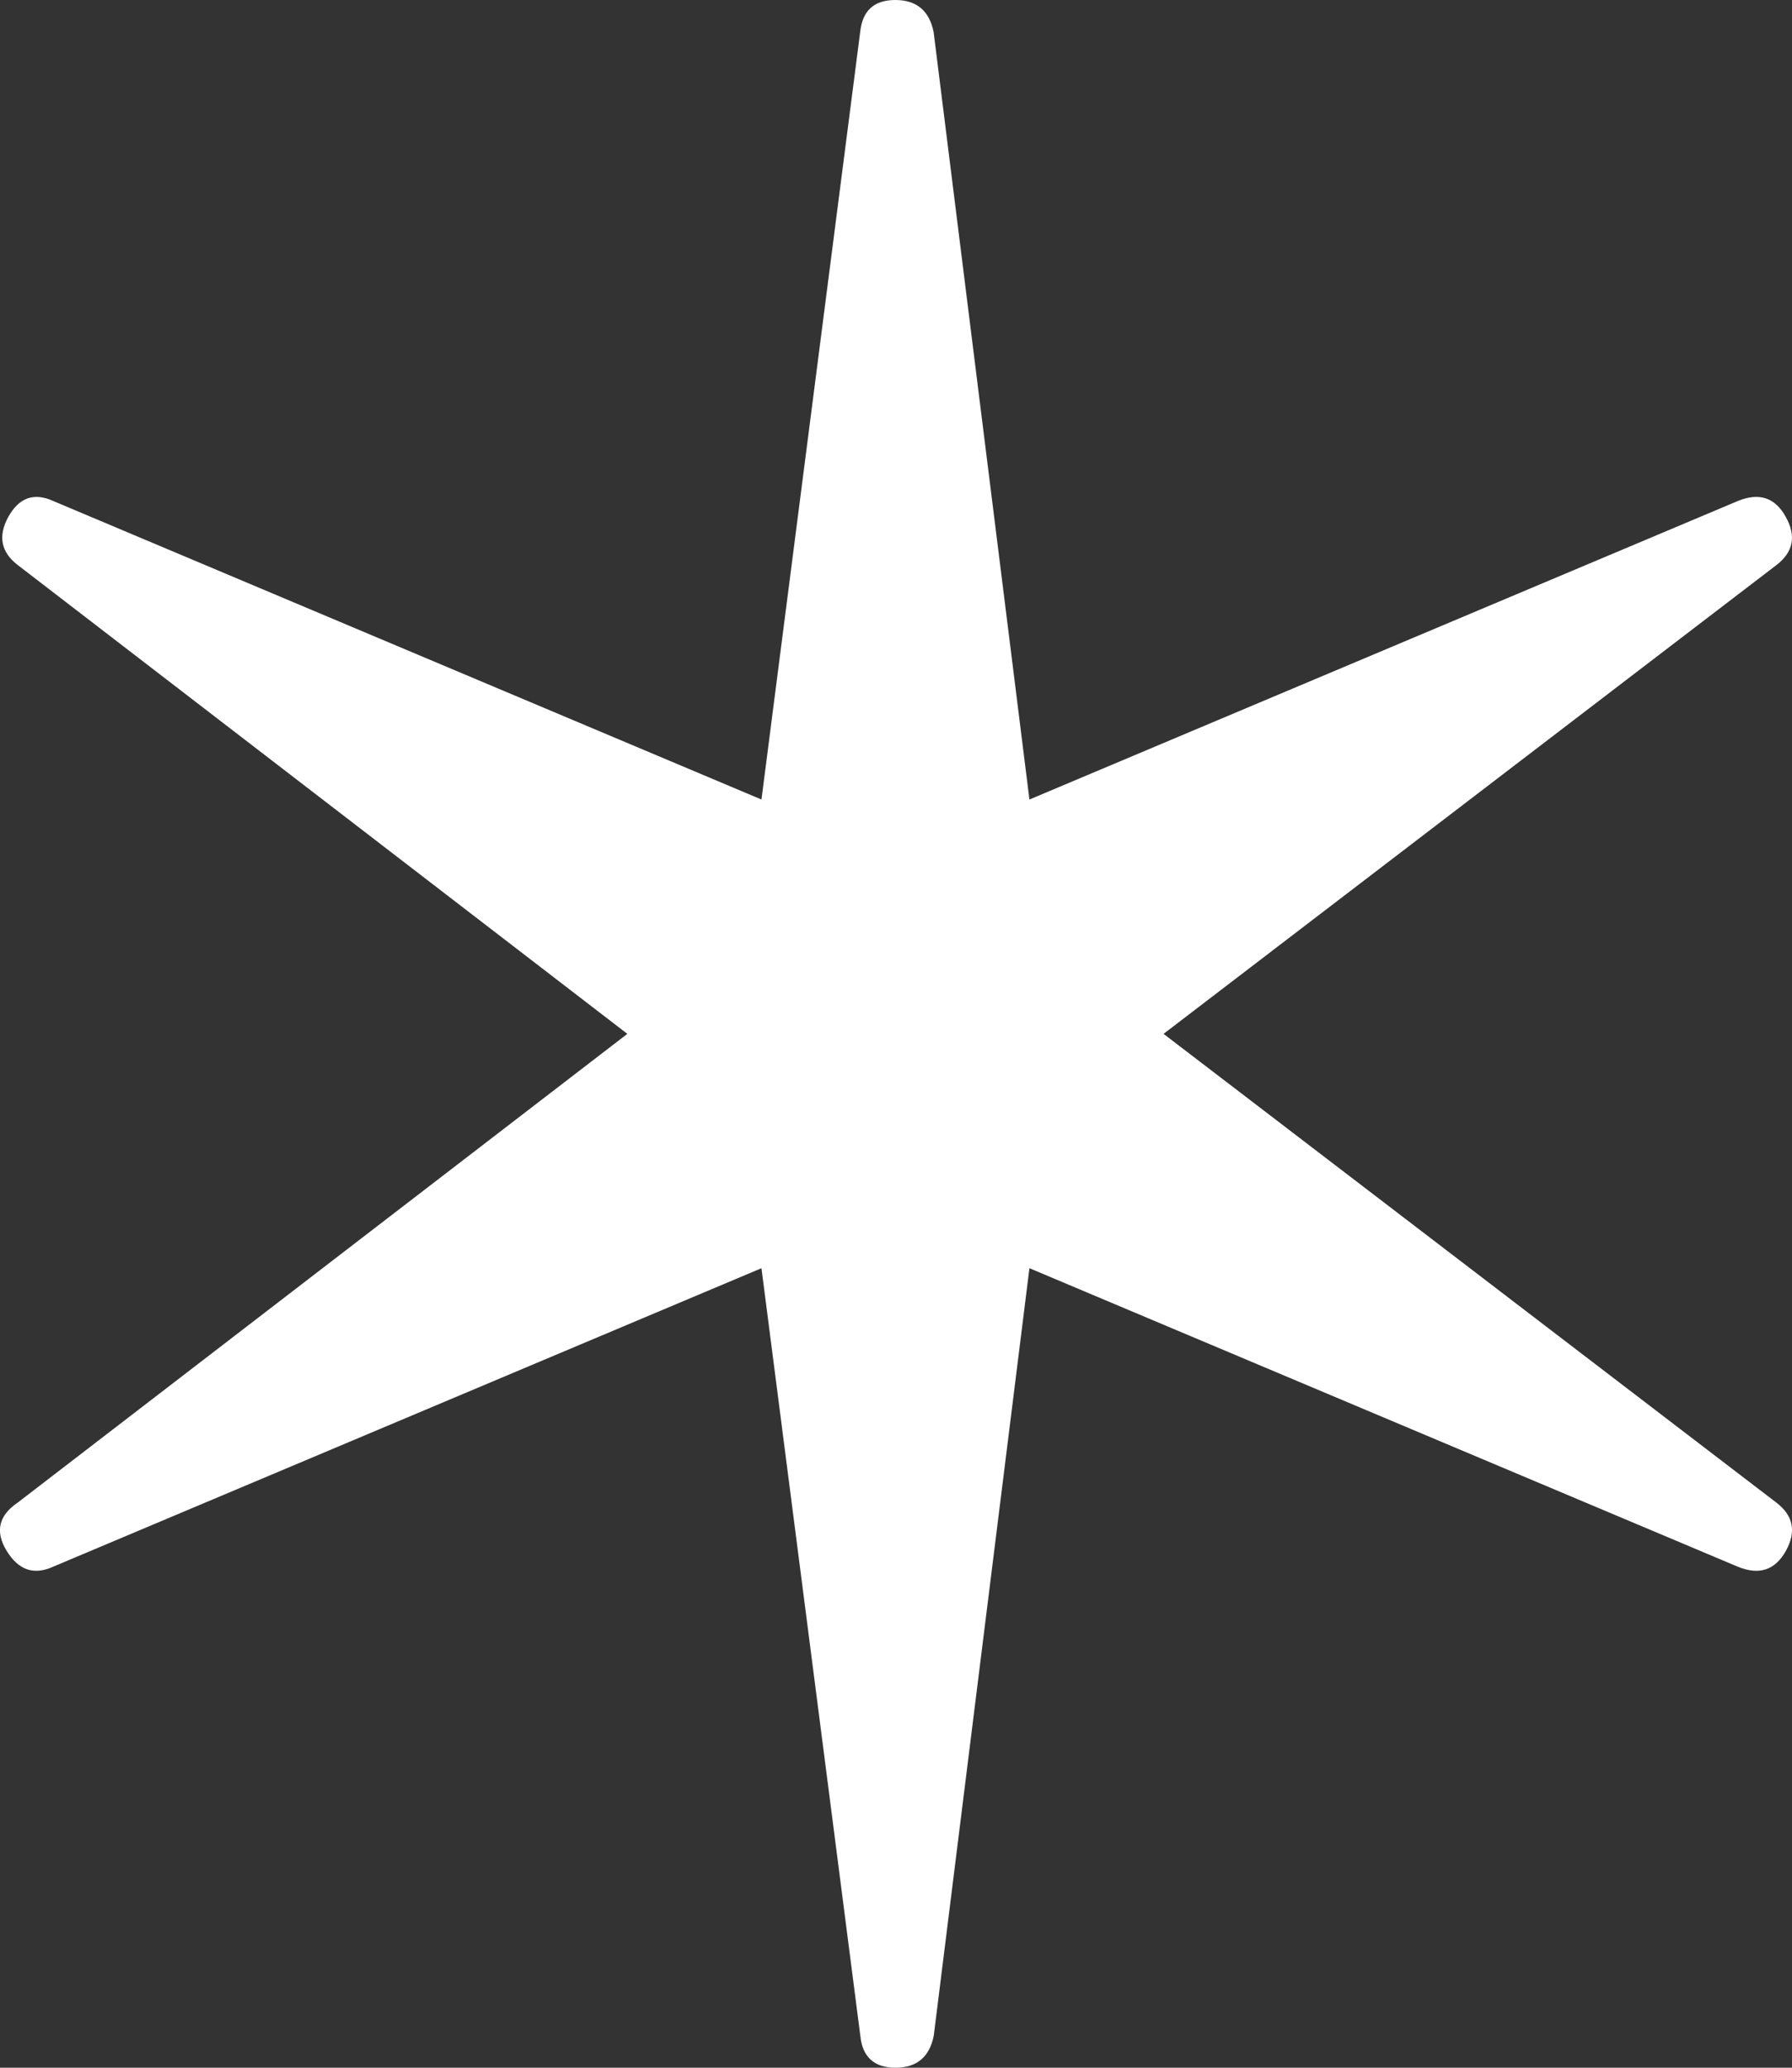 <svg xmlns="http://www.w3.org/2000/svg" width="13" height="15"><rect width="100%" height="100%" fill="#333333" stroke="none"/><path fill="#FFFFFF" fill-rule="evenodd" d="M12.886 10.9c.123.094.147.21.07.35-.078.14-.193.179-.348.116L7.468 9.2l-.694 5.567c-.03.155-.124.233-.278.233-.154 0-.24-.078-.255-.233L5.524 9.2l-5.14 2.166c-.139.063-.25.024-.336-.116-.085-.14-.058-.256.081-.35l4.422-3.4L.13 4.1c-.123-.094-.146-.21-.07-.35.078-.14.186-.179.325-.116L5.524 5.8 6.24.233C6.256.078 6.34 0 6.495 0c.154 0 .247.078.278.233L7.468 5.8l5.14-2.166c.155-.063.27-.024.347.116.078.14.054.256-.069.35L8.441 7.5l4.445 3.4Z"/></svg>